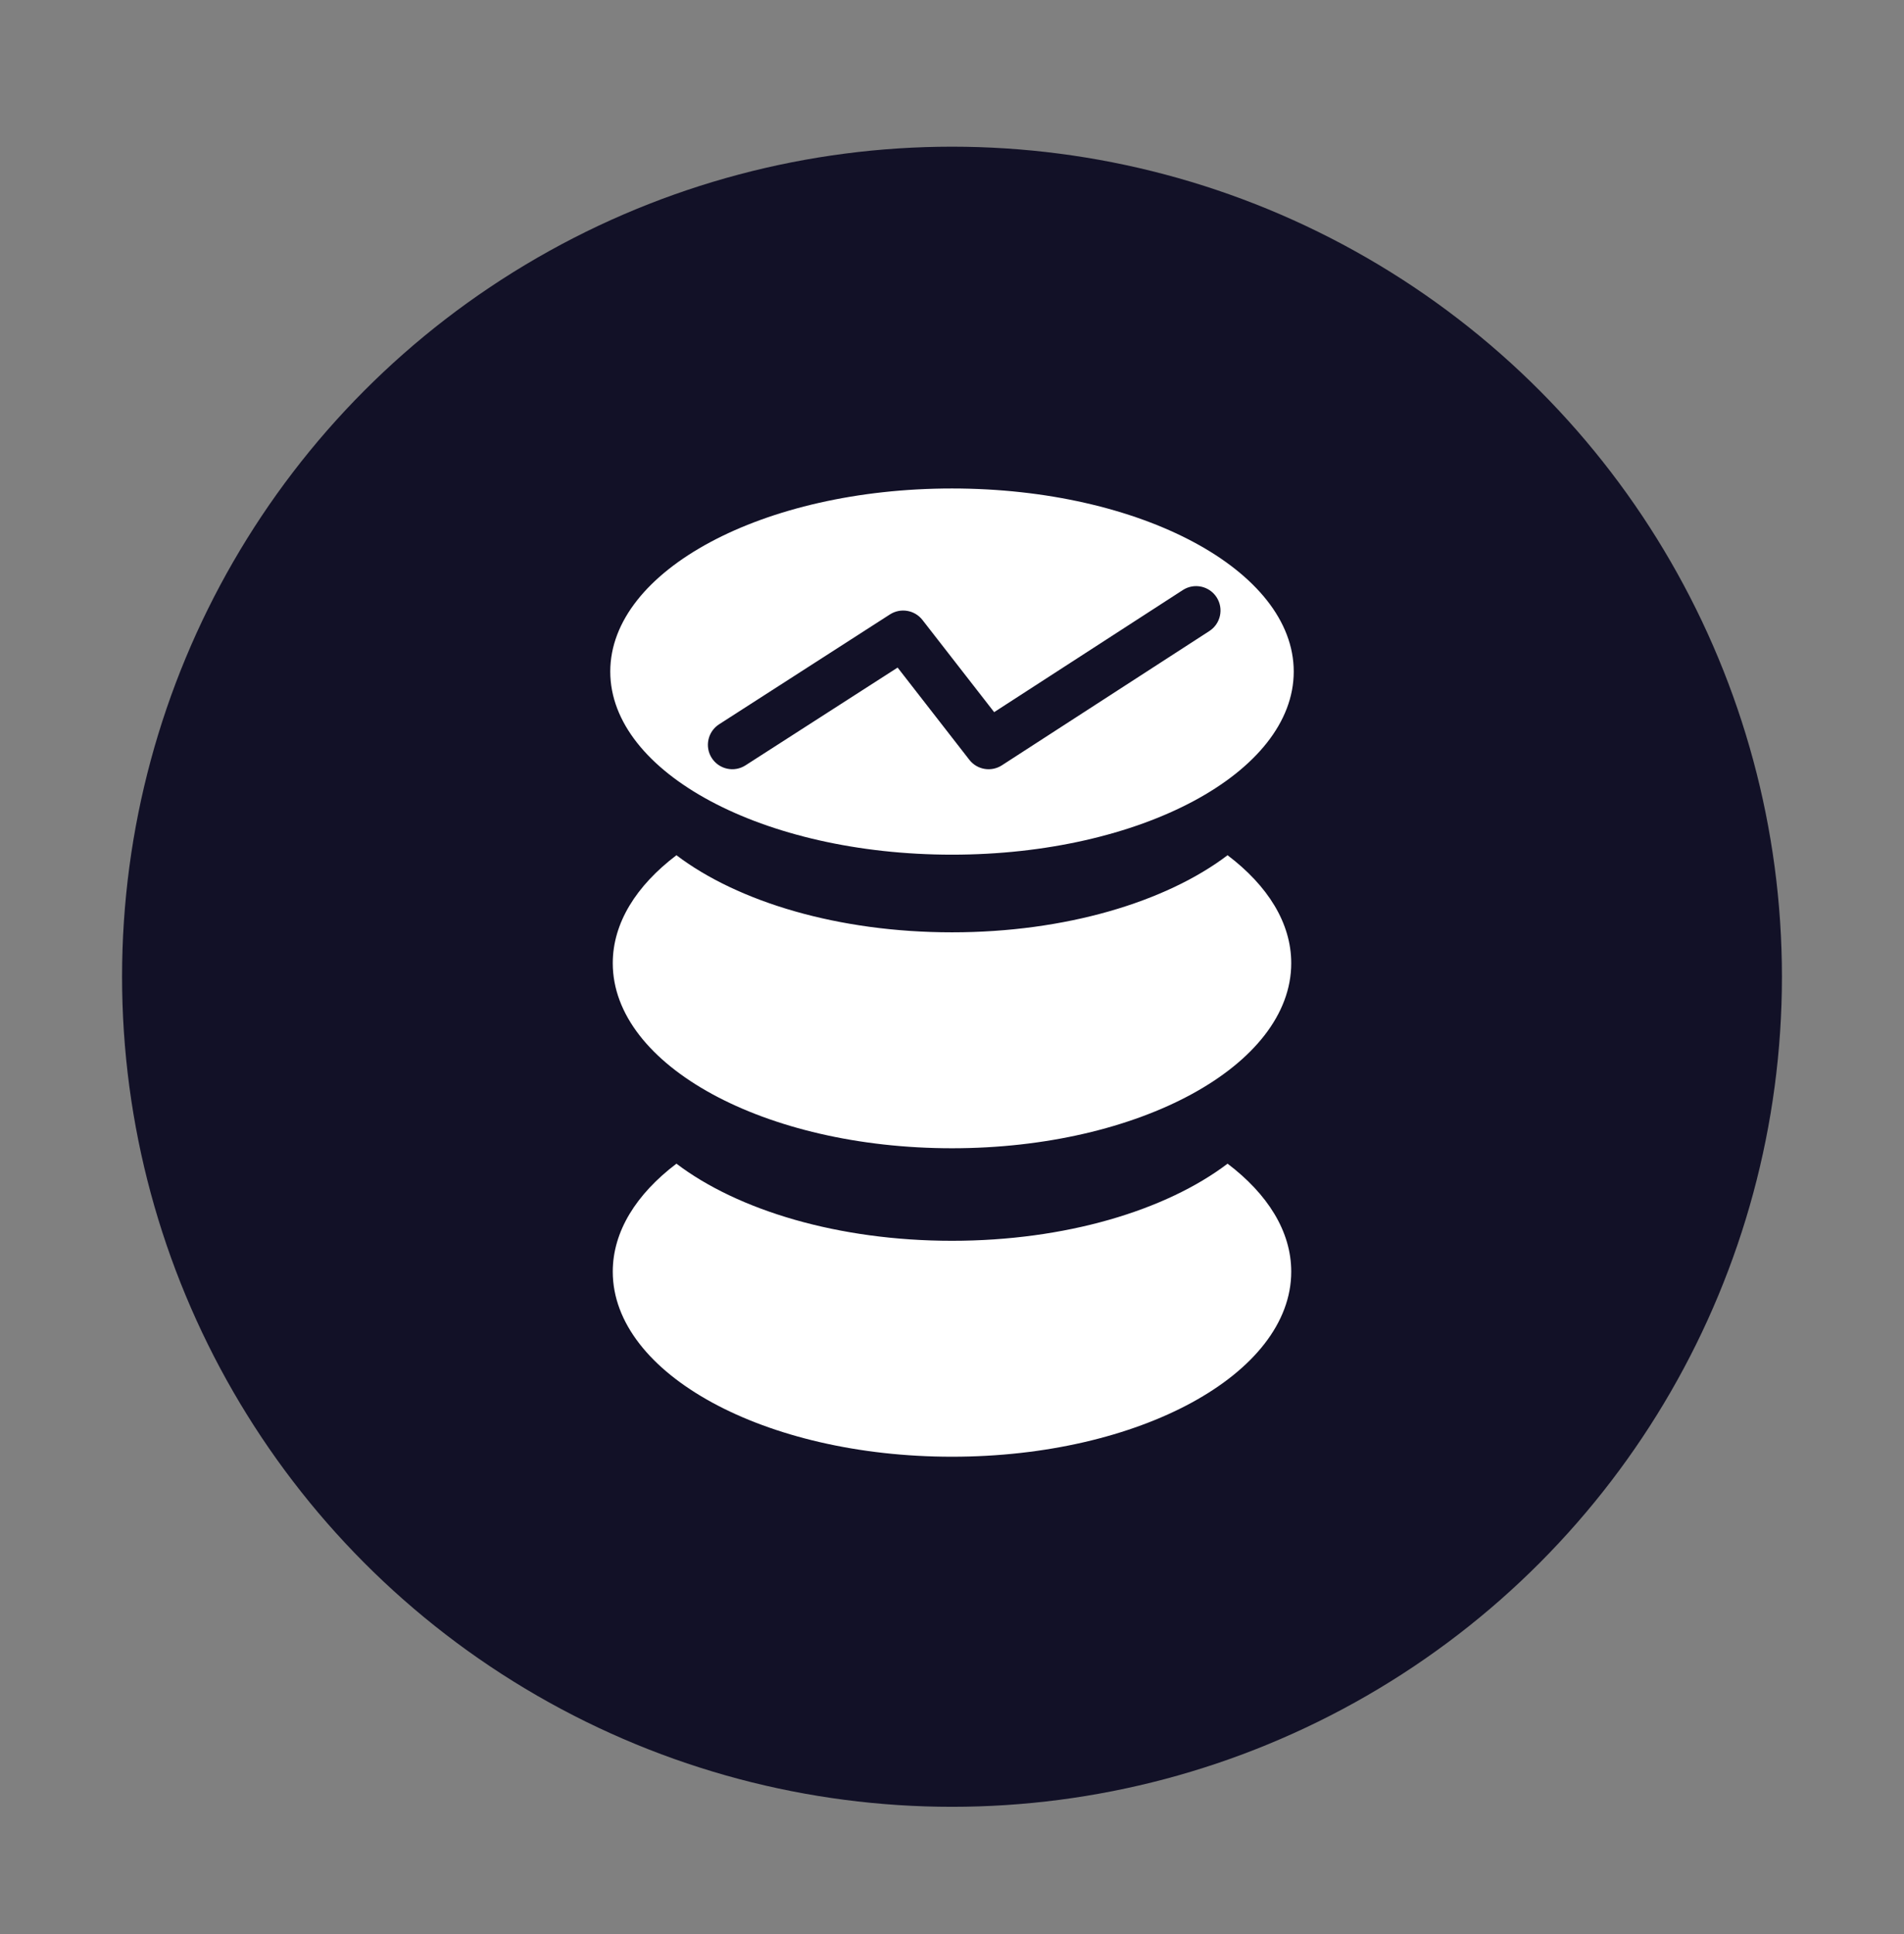 <svg width="64" height="65" viewBox="0 0 64 65" fill="none" xmlns="http://www.w3.org/2000/svg">
<rect x="0" y="0" width="64" height="65" fill="#808080" stroke="none"/>
<ellipse cx="32" cy="32.827" rx="27.897" ry="27.897" fill="#121127"/>
<path fill-rule="evenodd" clip-rule="evenodd" d="M41.263 28.743C39.193 30.312 35.815 31.334 32 31.334C28.185 31.334 24.807 30.312 22.737 28.743C21.39 29.764 20.597 31.017 20.597 32.371C20.597 35.806 25.702 38.591 32 38.591C38.298 38.591 43.403 35.806 43.403 32.371C43.403 31.017 42.61 29.764 41.263 28.743Z" fill="white"/>
<path fill-rule="evenodd" clip-rule="evenodd" d="M41.263 39.109C39.193 40.679 35.815 41.701 32 41.701C28.185 41.701 24.807 40.679 22.737 39.109C21.39 40.131 20.597 41.384 20.597 42.738C20.597 46.173 25.702 48.958 32 48.958C38.298 48.958 43.403 46.173 43.403 42.738C43.403 41.384 42.61 40.131 41.263 39.109Z" fill="white"/>
<path fill-rule="evenodd" clip-rule="evenodd" d="M32 28.724C38.344 28.724 43.487 25.969 43.487 22.57C43.487 19.172 38.344 16.417 32 16.417C25.656 16.417 20.513 19.172 20.513 22.57C20.513 25.969 25.656 28.724 32 28.724ZM40.651 21.208C41.031 20.962 41.14 20.454 40.894 20.073C40.648 19.693 40.14 19.584 39.76 19.83L33.417 23.934L31.007 20.836C30.746 20.501 30.273 20.42 29.915 20.649L24.172 24.342C23.791 24.587 23.68 25.095 23.925 25.476C24.17 25.857 24.678 25.967 25.059 25.722L30.172 22.436L32.583 25.536C32.844 25.872 33.319 25.952 33.677 25.721L40.651 21.208Z" fill="white"/>
</svg>
